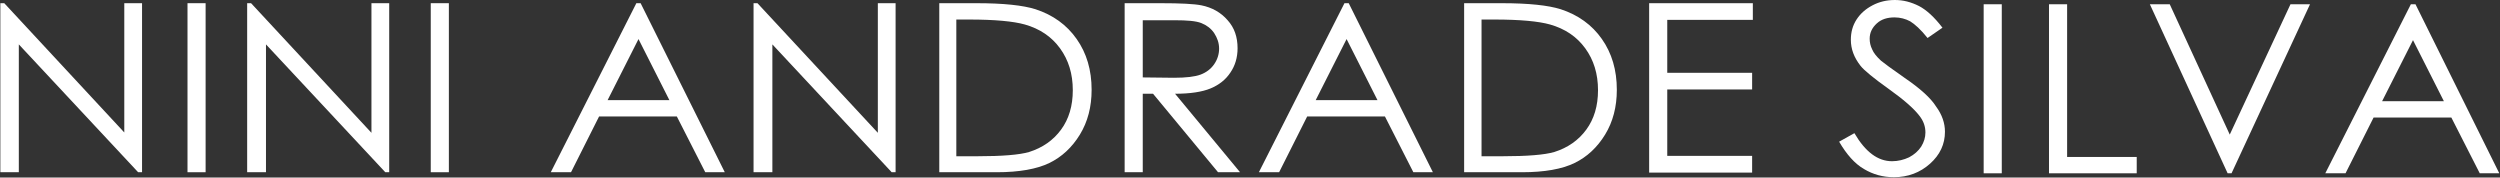 <?xml version="1.0" encoding="utf-8"?>
<!-- Generator: Adobe Illustrator 19.0.0, SVG Export Plug-In . SVG Version: 6.00 Build 0)  -->
<svg version="1.1" id="Layer_1" xmlns="http://www.w3.org/2000/svg" xmlns:xlink="http://www.w3.org/1999/xlink" x="0px" y="0px"
	 viewBox="0 0 704 50" style="enable-background:new 0 0 704 50;" xml:space="preserve">
<rect x="0" y="0" width="704" height="50" fill="#333333" stroke="none"/>
<style type="text/css">
	.st0{fill:#FFFFFF;}
	.st1{fill-rule:evenodd;clip-rule:evenodd;fill:#FFFFFF;}
</style>
<g id="XMLID_2_">
	<path id="XMLID_49_" class="st0" d="M536.3,21.9c-3.7-2.6-5.9-4.2-6.6-4.8c-1.2-1.1-2.1-2.2-2.5-3.2c-0.5-1-0.7-2-0.7-3
		c0-1.7,0.7-3.1,2-4.3c1.3-1.2,3-1.7,5-1.7c1.6,0,3.1,0.4,4.4,1.1c1.3,0.8,3,2.3,4.9,4.7l4.2-2.9c-2.3-3-4.5-5-6.6-6.1
		C538.2,0.6,536,0,533.6,0c-2.3,0-4.4,0.5-6.3,1.5c-1.9,1-3.4,2.3-4.5,4c-1.1,1.7-1.6,3.6-1.6,5.7c0,2.6,0.9,5,2.7,7.3
		c1,1.3,3.7,3.5,7.9,6.5c4.2,3,7.1,5.5,8.7,7.6c1.2,1.5,1.7,3.1,1.7,4.7c0,1.4-0.4,2.7-1.2,4c-0.8,1.2-1.9,2.2-3.4,3
		c-1.5,0.7-3.1,1.1-4.8,1.1c-4,0-7.5-2.6-10.6-7.9l-4.3,2.4c2.1,3.6,4.4,6.2,7,7.7c2.5,1.5,5.3,2.3,8.4,2.3c4,0,7.4-1.3,10.2-3.8
		c2.8-2.5,4.2-5.5,4.2-9c0-2.4-0.8-4.8-2.5-7.1C543.7,27.6,540.7,24.9,536.3,21.9z"/>
	<rect id="XMLID_48_" x="558.6" y="1.2" class="st1" width="5.1" height="47.6"/>
	<polygon id="XMLID_47_" class="st0" points="582.1,1.2 577,1.2 577,48.8 601.7,48.8 601.7,44.2 582.1,44.2 	"/>
	<polygon id="XMLID_46_" class="st0" points="627.9,37.9 611,1.2 605.4,1.2 627.3,48.8 628.4,48.8 650.5,1.2 645,1.2 	"/>
	<path id="XMLID_3_" class="st0" d="M678.9,1.2l-24.1,47.6h5.7l7.9-15.7h21.9l8,15.7h5.5L680.2,1.2H678.9z M670.8,28.5l8.7-17.2
		l8.7,17.2H670.8z"/>
	<path id="XMLID_4_" class="st0" d="M52.8,0.9h5.1v47.6h-5.1V0.9z"/>
	<path id="XMLID_5_" class="st0" d="M69.6,48.4V0.9h1.1l33.9,36.5V0.9h5v47.6h-1.1l-33.6-36v36H69.6z"/>
	<path id="XMLID_6_" class="st0" d="M212.2,48.4V0.9h1.1l33.9,36.5V0.9h5v47.6h-1.1l-33.6-36v36H212.2z"/>
	<path id="XMLID_7_" class="st0" d="M0.1,48.4V0.9h1.1L35,37.3V0.9h5v47.6h-1.1l-33.6-36v36H0.1z"/>
	<path id="XMLID_8_" class="st0" d="M121.3,0.9h5.1v47.6h-5.1V0.9z"/>
	<path id="XMLID_9_" class="st0" d="M180.4,0.9l23.7,47.6h-5.5l-8-15.7h-21.9l-7.9,15.7h-5.7l24.1-47.6H180.4z M179.8,11l-8.7,17.2
		h17.4L179.8,11z"/>
	<path id="XMLID_10_" class="st0" d="M264.5,48.5V0.9H275c7.6,0,13.1,0.6,16.6,1.7c4.9,1.6,8.8,4.4,11.6,8.4c2.8,4,4.2,8.7,4.2,14.3
		c0,4.8-1.1,9-3.3,12.6c-2.2,3.6-5.1,6.3-8.6,8c-3.5,1.7-8.5,2.6-14.8,2.6H264.5z M269.3,44h5.9c7,0,11.9-0.4,14.6-1.2
		c3.8-1.2,6.8-3.3,9-6.3c2.2-3,3.3-6.7,3.3-11.1c0-4.6-1.2-8.5-3.6-11.8c-2.4-3.3-5.7-5.5-9.9-6.7c-3.2-0.9-8.4-1.4-15.7-1.4h-3.6
		V44z"/>
	<path id="XMLID_11_" class="st0" d="M316.7,0.9h10.1c5.7,0,9.5,0.2,11.5,0.6c3,0.6,5.5,2,7.4,4.2c1.9,2.1,2.8,4.7,2.8,7.9
		c0,2.6-0.7,4.9-2,6.8c-1.3,2-3.2,3.5-5.6,4.5c-2.4,1-5.8,1.5-10,1.5l18.3,22.1H343l-18.3-22.1h-2.9v22.1h-5.1V0.9z M321.8,5.6v16.2
		l8.8,0.1c3.4,0,5.9-0.3,7.5-0.9c1.6-0.6,2.9-1.6,3.8-2.9c0.9-1.3,1.4-2.8,1.4-4.4c0-1.6-0.5-3-1.4-4.4c-0.9-1.3-2.1-2.2-3.6-2.8
		c-1.5-0.6-4-0.8-7.5-0.8H321.8z"/>
	<path id="XMLID_12_" class="st0" d="M379.8,0.9l23.7,47.6h-5.5l-8-15.7h-21.9l-7.9,15.7h-5.7l24.1-47.6H379.8z M379.2,11l-8.7,17.2
		h17.4L379.2,11z"/>
	<path id="XMLID_13_" class="st0" d="M412.3,48.5V0.9h10.6c7.6,0,13.1,0.6,16.6,1.7c4.9,1.6,8.8,4.4,11.6,8.4
		c2.8,4,4.2,8.7,4.2,14.3c0,4.8-1.1,9-3.3,12.6c-2.2,3.6-5.1,6.3-8.6,8c-3.5,1.7-8.4,2.6-14.8,2.6H412.3z M417.2,44h5.9
		c7,0,11.9-0.4,14.6-1.2c3.8-1.2,6.8-3.3,9-6.3c2.2-3,3.3-6.7,3.3-11.1c0-4.6-1.2-8.5-3.6-11.8c-2.4-3.3-5.7-5.5-9.9-6.7
		c-3.2-0.9-8.4-1.4-15.7-1.4h-3.6V44z"/>
	<path id="XMLID_14_" class="st0" d="M464.4,0.9h29.2v4.7h-24.1v14.9h23.9v4.7h-23.9v18.7h23.9v4.7h-29V0.9z"/>
</g>
</svg>
